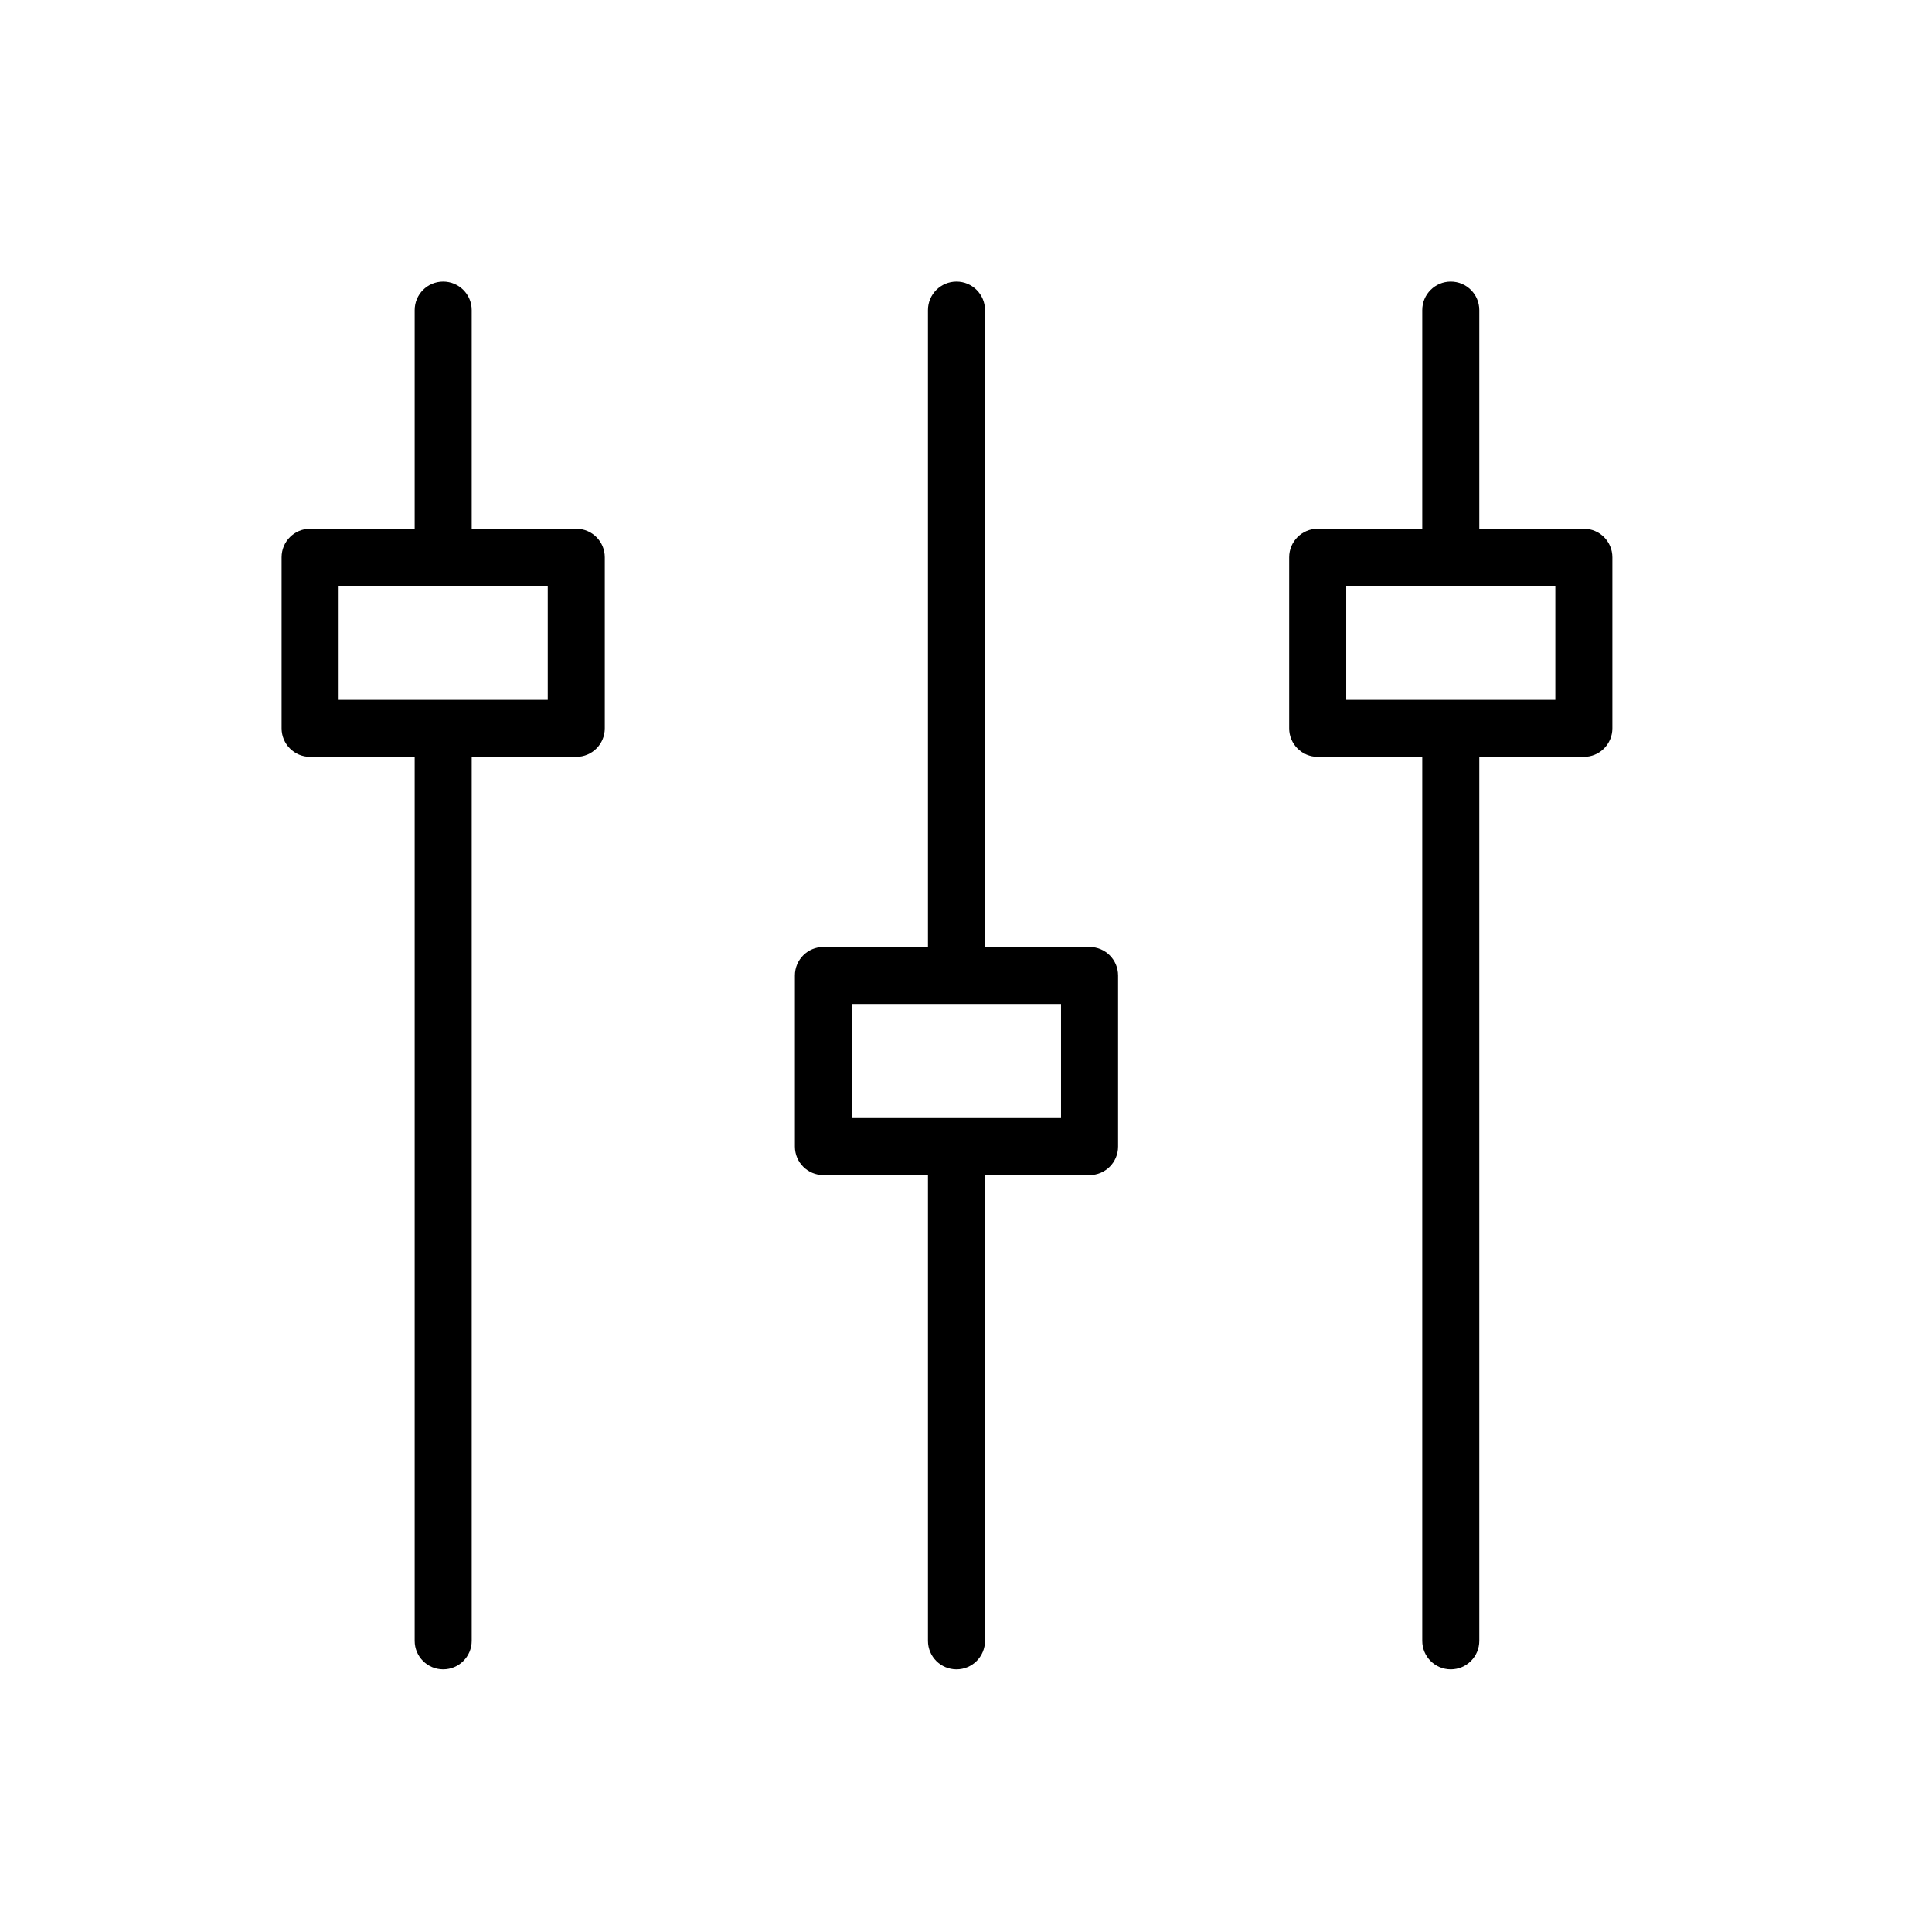 <?xml version="1.0" encoding="UTF-8"?>
<!-- The Best Svg Icon site in the world: iconSvg.co, Visit us! https://iconsvg.co -->
<svg fill="#000000" width="800px" height="800px" version="1.1" viewBox="144 144 512 512" xmlns="http://www.w3.org/2000/svg">
 <g>
  <path d="m296.72 284.12h-27.711v-57.938c0-4.172-3.383-7.555-7.559-7.555-4.172 0-7.555 3.383-7.555 7.555v57.938h-27.711c-4.172 0-7.555 3.383-7.555 7.559v45.344c0 4.172 3.383 7.555 7.555 7.555h27.711v234.27c0 4.172 3.383 7.555 7.555 7.555 4.176 0 7.559-3.383 7.559-7.555v-234.27h27.711c4.172 0 7.555-3.383 7.555-7.555v-45.344c0-4.176-3.383-7.559-7.555-7.559zm-7.559 45.344h-55.418v-30.227h55.418z"/>
  <path d="m362.21 455.42h27.711v123.43c0 4.172 3.383 7.555 7.559 7.555 4.172 0 7.555-3.383 7.555-7.555v-123.43h27.711c4.172 0 7.559-3.383 7.559-7.559v-45.344c0-4.172-3.387-7.555-7.559-7.555h-27.711v-168.78c0-4.172-3.383-7.555-7.555-7.555-4.176 0-7.559 3.383-7.559 7.555v168.78h-27.711c-4.172 0-7.555 3.383-7.555 7.555v45.344c0 4.176 3.383 7.559 7.555 7.559zm7.559-45.344h55.418v30.23h-55.418z"/>
  <path d="m563.74 284.12h-27.711v-57.938c0-4.172-3.383-7.555-7.559-7.555-4.172 0-7.555 3.383-7.555 7.555v57.938h-27.711c-4.172 0-7.559 3.383-7.559 7.559v45.344c0 4.172 3.387 7.555 7.559 7.555h27.711v234.27c0 4.172 3.383 7.555 7.555 7.555 4.176 0 7.559-3.383 7.559-7.555v-234.27h27.711c4.172 0 7.555-3.383 7.555-7.555v-45.344c0-4.176-3.383-7.559-7.555-7.559zm-7.559 45.344h-55.418v-30.227h55.418z"/>
 </g>
</svg>